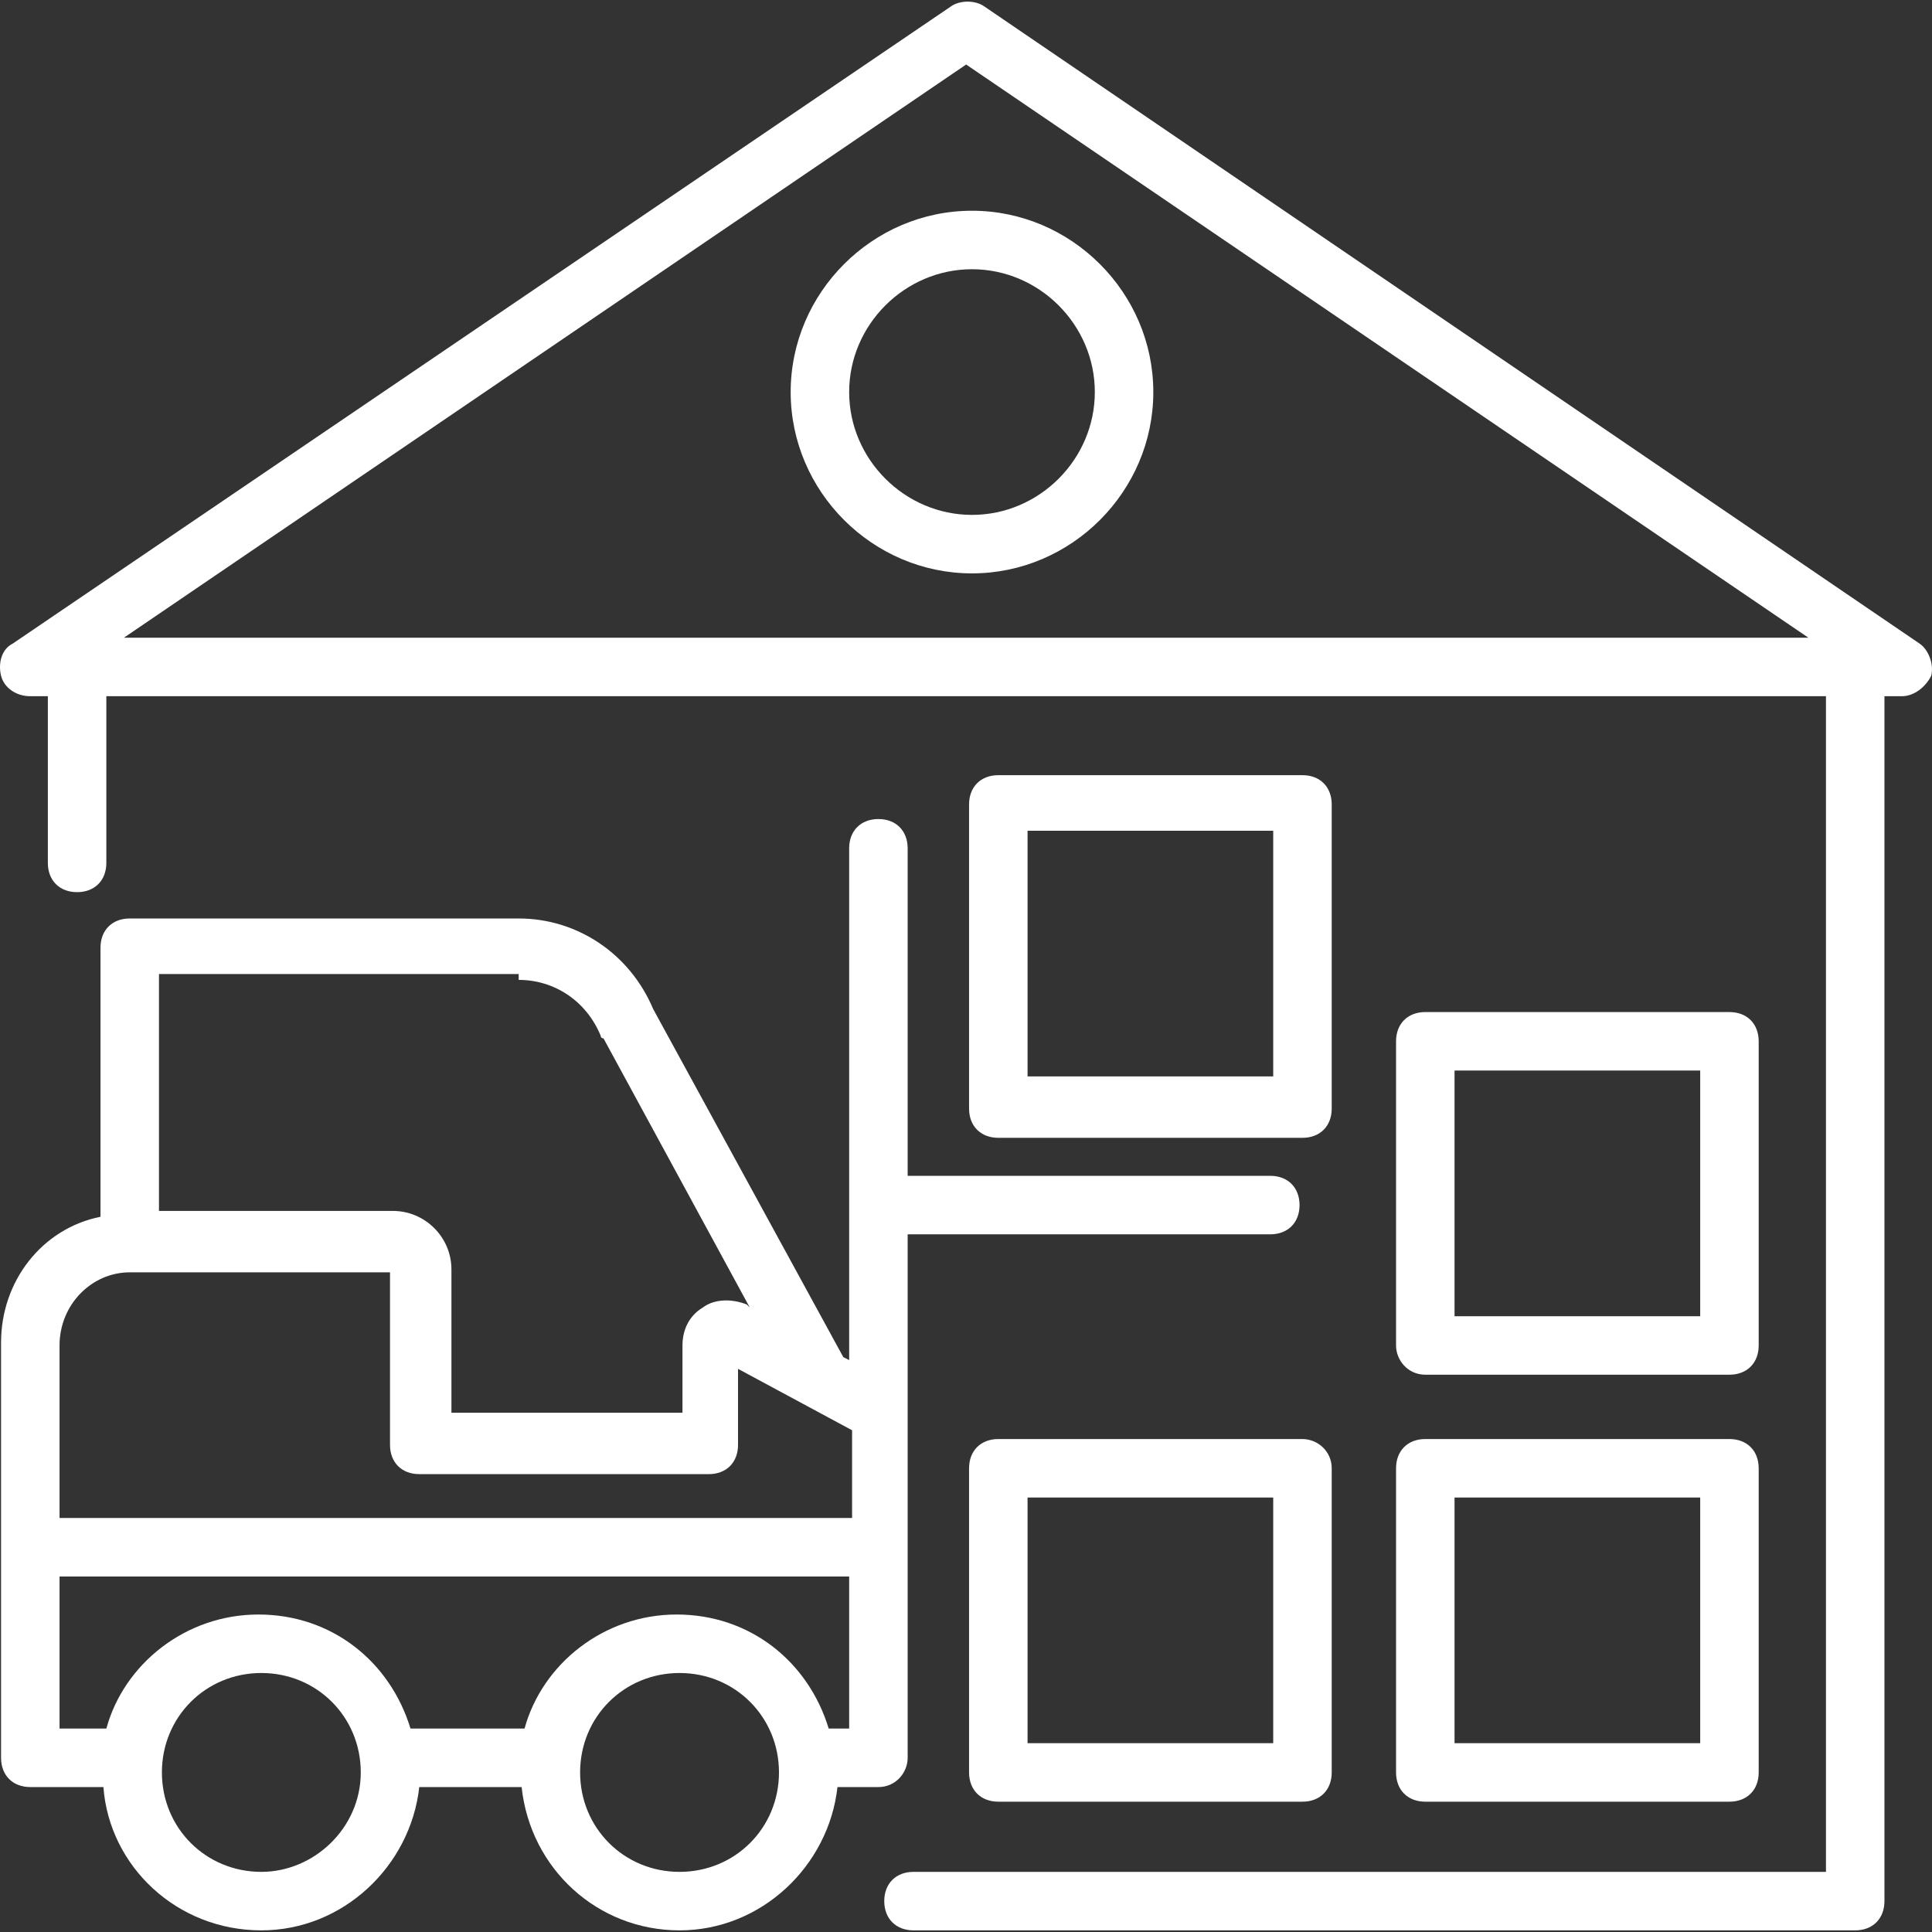 <?xml version="1.0" encoding="iso-8859-1"?>
<!-- Generator: Adobe Illustrator 19.0.0, SVG Export Plug-In . SVG Version: 6.00 Build 0)  -->
<svg fill="#fff" version="1.1" id="Capa_1" xmlns="http://www.w3.org/2000/svg" xmlns:xlink="http://www.w3.org/1999/xlink" x="0px" y="0px"
	 viewBox="0 0 512.482 512.482" style="enable-background:new 0 0 512.482 512.482;" xml:space="preserve">
<rect x="0" y="0" width="512.482" height="512.482" fill="#333333" stroke="none"/>
<g>
	<g>
		<path d="M336.959,311.901h-96.194v-86.885c0-4.655-3.103-7.758-7.758-7.758s-7.758,3.103-7.758,7.758v135.758l-1.552-0.776
			l-50.424-92.315c-6.206-14.739-20.17-24.048-35.685-24.048H34.413c-4.655,0-7.758,3.103-7.758,7.758v71.37
			C11.14,325.865,0.28,339.829,0.28,356.12c0,38.788,0,69.042,0,110.158c0,4.655,3.103,7.758,7.758,7.758h19.394
			c1.552,20.945,19.394,38.012,41.891,38.012c21.721,0,39.564-17.067,41.891-38.012h27.151c2.327,21.721,20.17,38.012,41.891,38.012
			s39.564-17.067,41.891-38.012h10.861c4.655,0,7.758-3.879,7.758-7.758c0-77.576,0-60.509,0-138.861h96.194
			c4.655,0,7.758-3.103,7.758-7.758S341.613,311.901,336.959,311.901z M42.171,258.374h95.418v1.552
			c9.309,0,17.842,5.43,21.721,14.739c0,0,0,0.776,0.776,0.776l38.788,71.37l-0.776-0.776c-3.879-1.552-8.533-1.552-11.636,0.776
			c-3.879,2.327-5.43,6.206-5.43,10.085v17.842h-61.285v-38.012c0-8.533-6.982-15.515-15.515-15.515H42.171V258.374z
			 M69.322,496.532c-14.739,0-26.376-11.636-26.376-26.376c0-14.739,11.636-26.376,26.376-26.376s26.376,11.636,26.376,26.376
			C95.698,484.895,83.286,496.532,69.322,496.532z M180.256,496.532c-14.739,0-26.376-11.636-26.376-26.376
			c0-14.739,11.636-26.376,26.376-26.376s26.376,11.636,26.376,26.376C206.631,484.895,194.995,496.532,180.256,496.532z
			 M225.25,458.52h-5.43c-5.43-17.842-20.945-30.255-40.339-30.255c-19.394,0-35.685,13.188-40.339,30.255h-30.255
			c-5.43-17.842-20.945-30.255-40.339-30.255s-35.685,13.188-40.339,30.255H15.795V418.18H225.25V458.52z M226.025,402.665H15.795
			v-45.77c0-10.861,8.533-19.394,18.618-19.394h69.042v45.77c0,4.655,3.103,7.758,7.758,7.758h76.8c4.655,0,7.758-3.103,7.758-7.758
			v-20.17l30.255,16.291V402.665z"/>
	</g>
</g>
<g>
	<g>
		<path d="M509.177,170.714L260.934,1.598c-2.327-1.552-6.206-1.552-8.533,0L3.383,170.714c-3.103,1.552-3.879,5.43-3.103,8.533
			s3.879,5.43,7.758,5.43h4.655v44.218c0,4.655,3.103,7.758,7.758,7.758s7.758-3.103,7.758-7.758v-44.218h456.146v311.855H242.316
			c-4.655,0-7.758,3.103-7.758,7.758s3.103,7.758,7.758,7.758H492.11c4.655,0,7.758-3.103,7.758-7.758V184.677h4.655
			c3.103,0,6.206-2.327,7.758-5.43C513.056,176.144,511.504,172.265,509.177,170.714z M32.862,169.162L256.28,17.114
			l223.418,152.049H32.862z"/>
	</g>
</g>
<g>
	<g>
		<path d="M345.492,381.72h-80.679c-4.655,0-7.758,3.103-7.758,7.758v80.679c0,4.655,3.103,7.758,7.758,7.758h80.679
			c4.654,0,7.758-3.103,7.758-7.758v-80.679C353.25,384.823,349.371,381.72,345.492,381.72z M337.734,462.398h-65.164v-65.164
			h65.164V462.398z"/>
	</g>
</g>
<g>
	<g>
		<path d="M458.753,381.72h-80.679c-4.655,0-7.758,3.103-7.758,7.758v80.679c0,4.655,3.103,7.758,7.758,7.758h80.679
			c4.655,0,7.758-3.103,7.758-7.758v-80.679C466.51,384.823,463.407,381.72,458.753,381.72z M450.995,462.398h-65.164v-65.164
			h65.164V462.398z"/>
	</g>
</g>
<g>
	<g>
		<path d="M458.753,268.459h-80.679c-4.655,0-7.758,3.103-7.758,7.758v80.679c0,3.879,3.103,7.758,7.758,7.758h80.679
			c4.655,0,7.758-3.103,7.758-7.758v-80.679C466.51,271.562,463.407,268.459,458.753,268.459z M450.995,349.138h-65.164v-65.164
			h65.164V349.138z"/>
	</g>
</g>
<g>
	<g>
		<path d="M345.492,205.623h-80.679c-4.655,0-7.758,3.103-7.758,7.758v80.679c0,4.655,3.103,7.758,7.758,7.758h80.679
			c4.654,0,7.758-3.103,7.758-7.758V213.38C353.25,208.726,350.146,205.623,345.492,205.623z M337.734,285.526h-65.164v-65.164
			h65.164V285.526z"/>
	</g>
</g>
<g>
	<g>
		<path d="M257.831,55.901c-26.376,0-48.097,21.721-48.097,48.097c0,26.376,21.721,48.097,48.097,48.097
			c26.376,0,48.097-21.721,48.097-48.097C305.928,77.623,284.207,55.901,257.831,55.901z M257.831,136.58
			c-17.842,0-32.582-14.739-32.582-32.582c0-17.842,14.739-32.582,32.582-32.582s32.582,14.739,32.582,32.582
			C290.413,121.841,275.674,136.58,257.831,136.58z"/>
	</g>
</g>
</svg>
